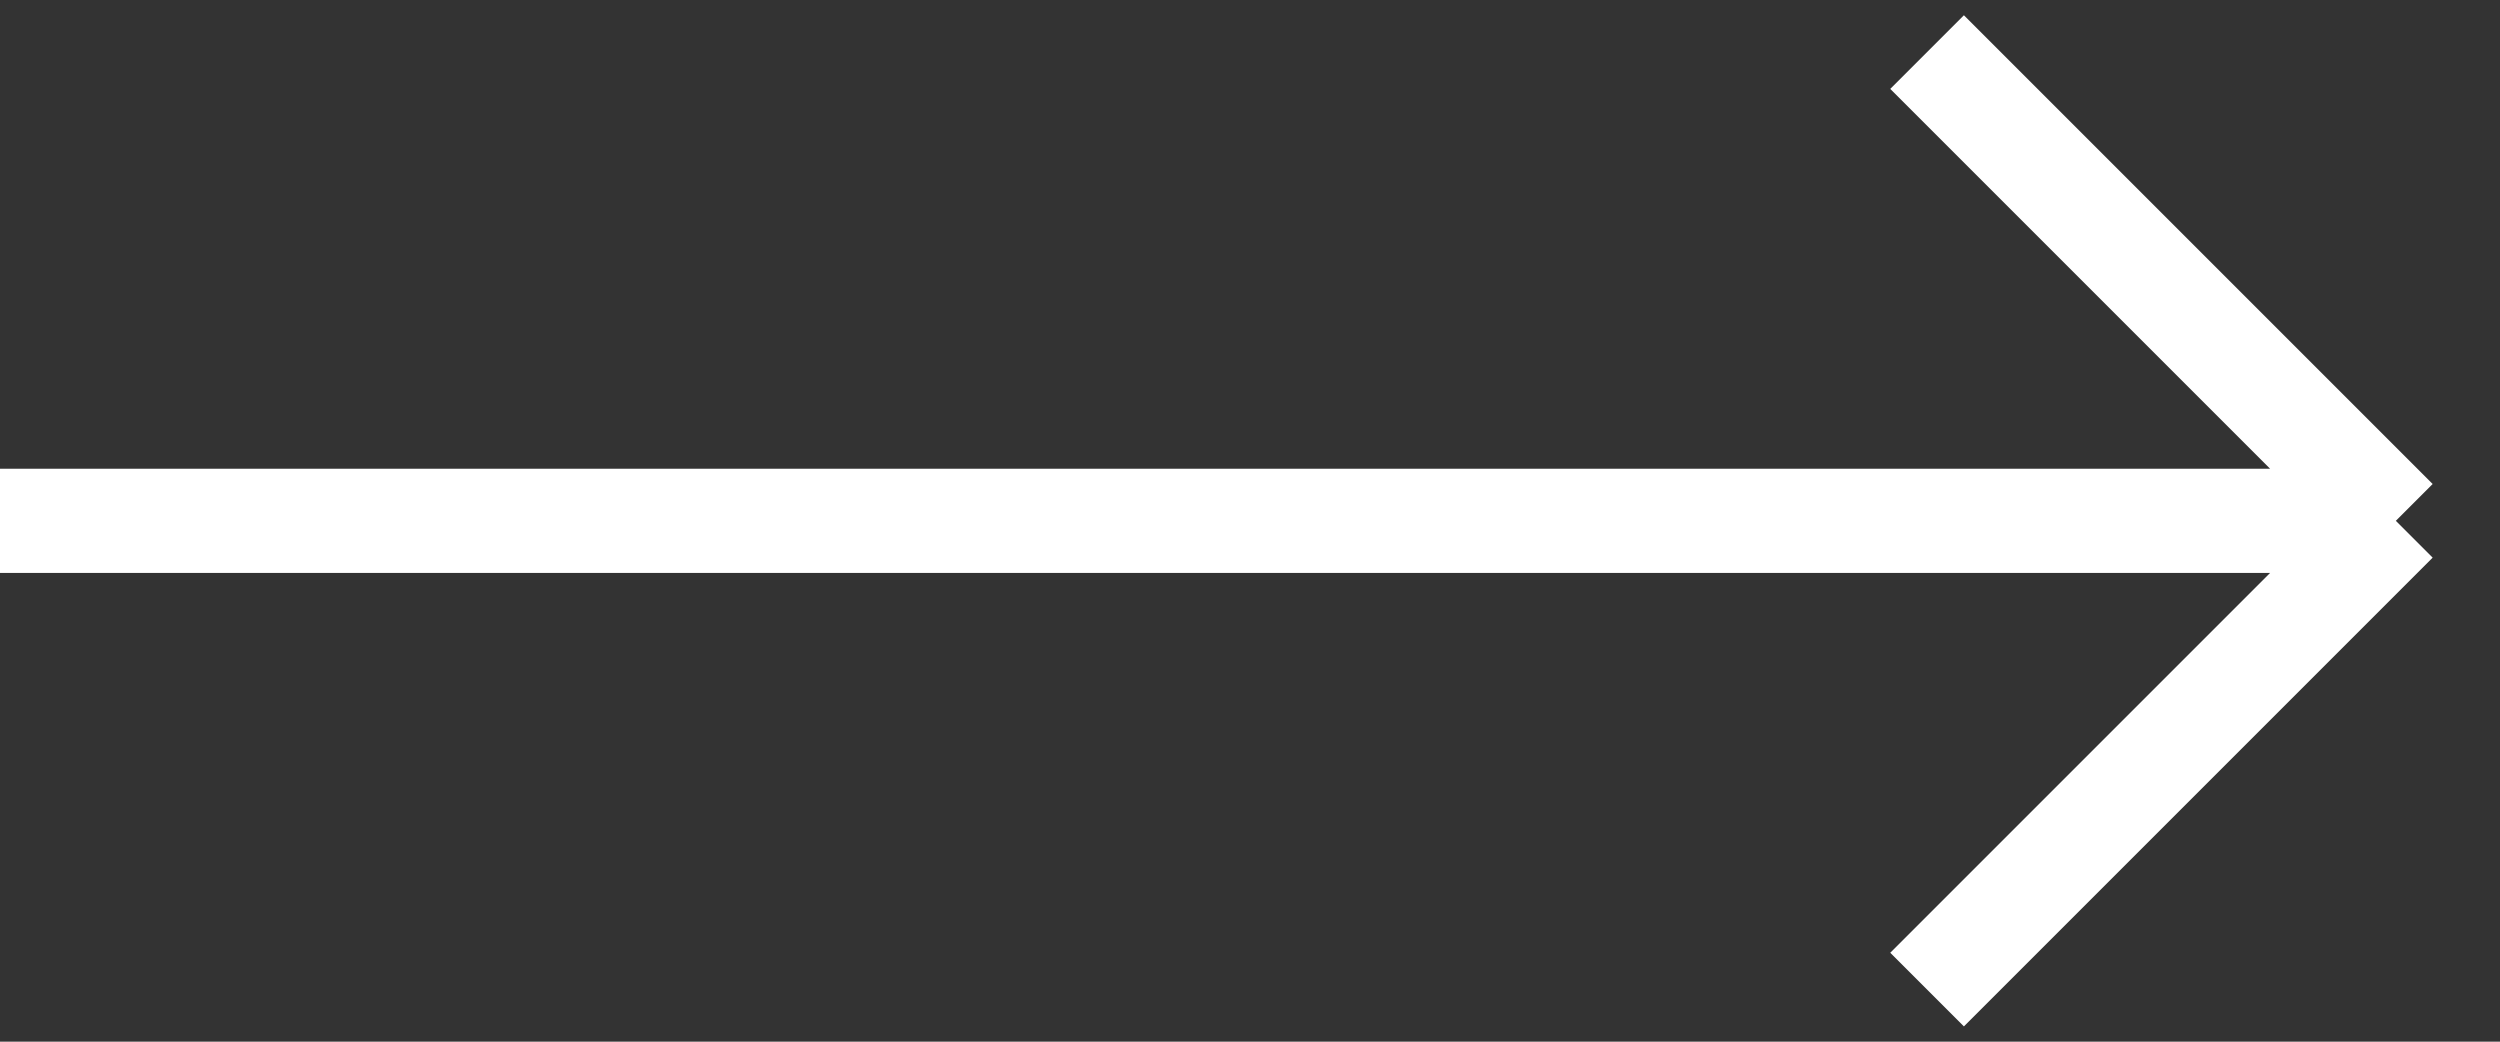 <?xml version="1.0" encoding="UTF-8"?> <svg xmlns="http://www.w3.org/2000/svg" width="24" height="10" viewBox="0 0 24 10" fill="none"><rect x="0" y="0" width="24" height="10" fill="#333333" stroke="none"/><path d="M0 5H23M23 5L18.5 0.5M23 5L18.5 9.5" stroke="white"></path></svg> 